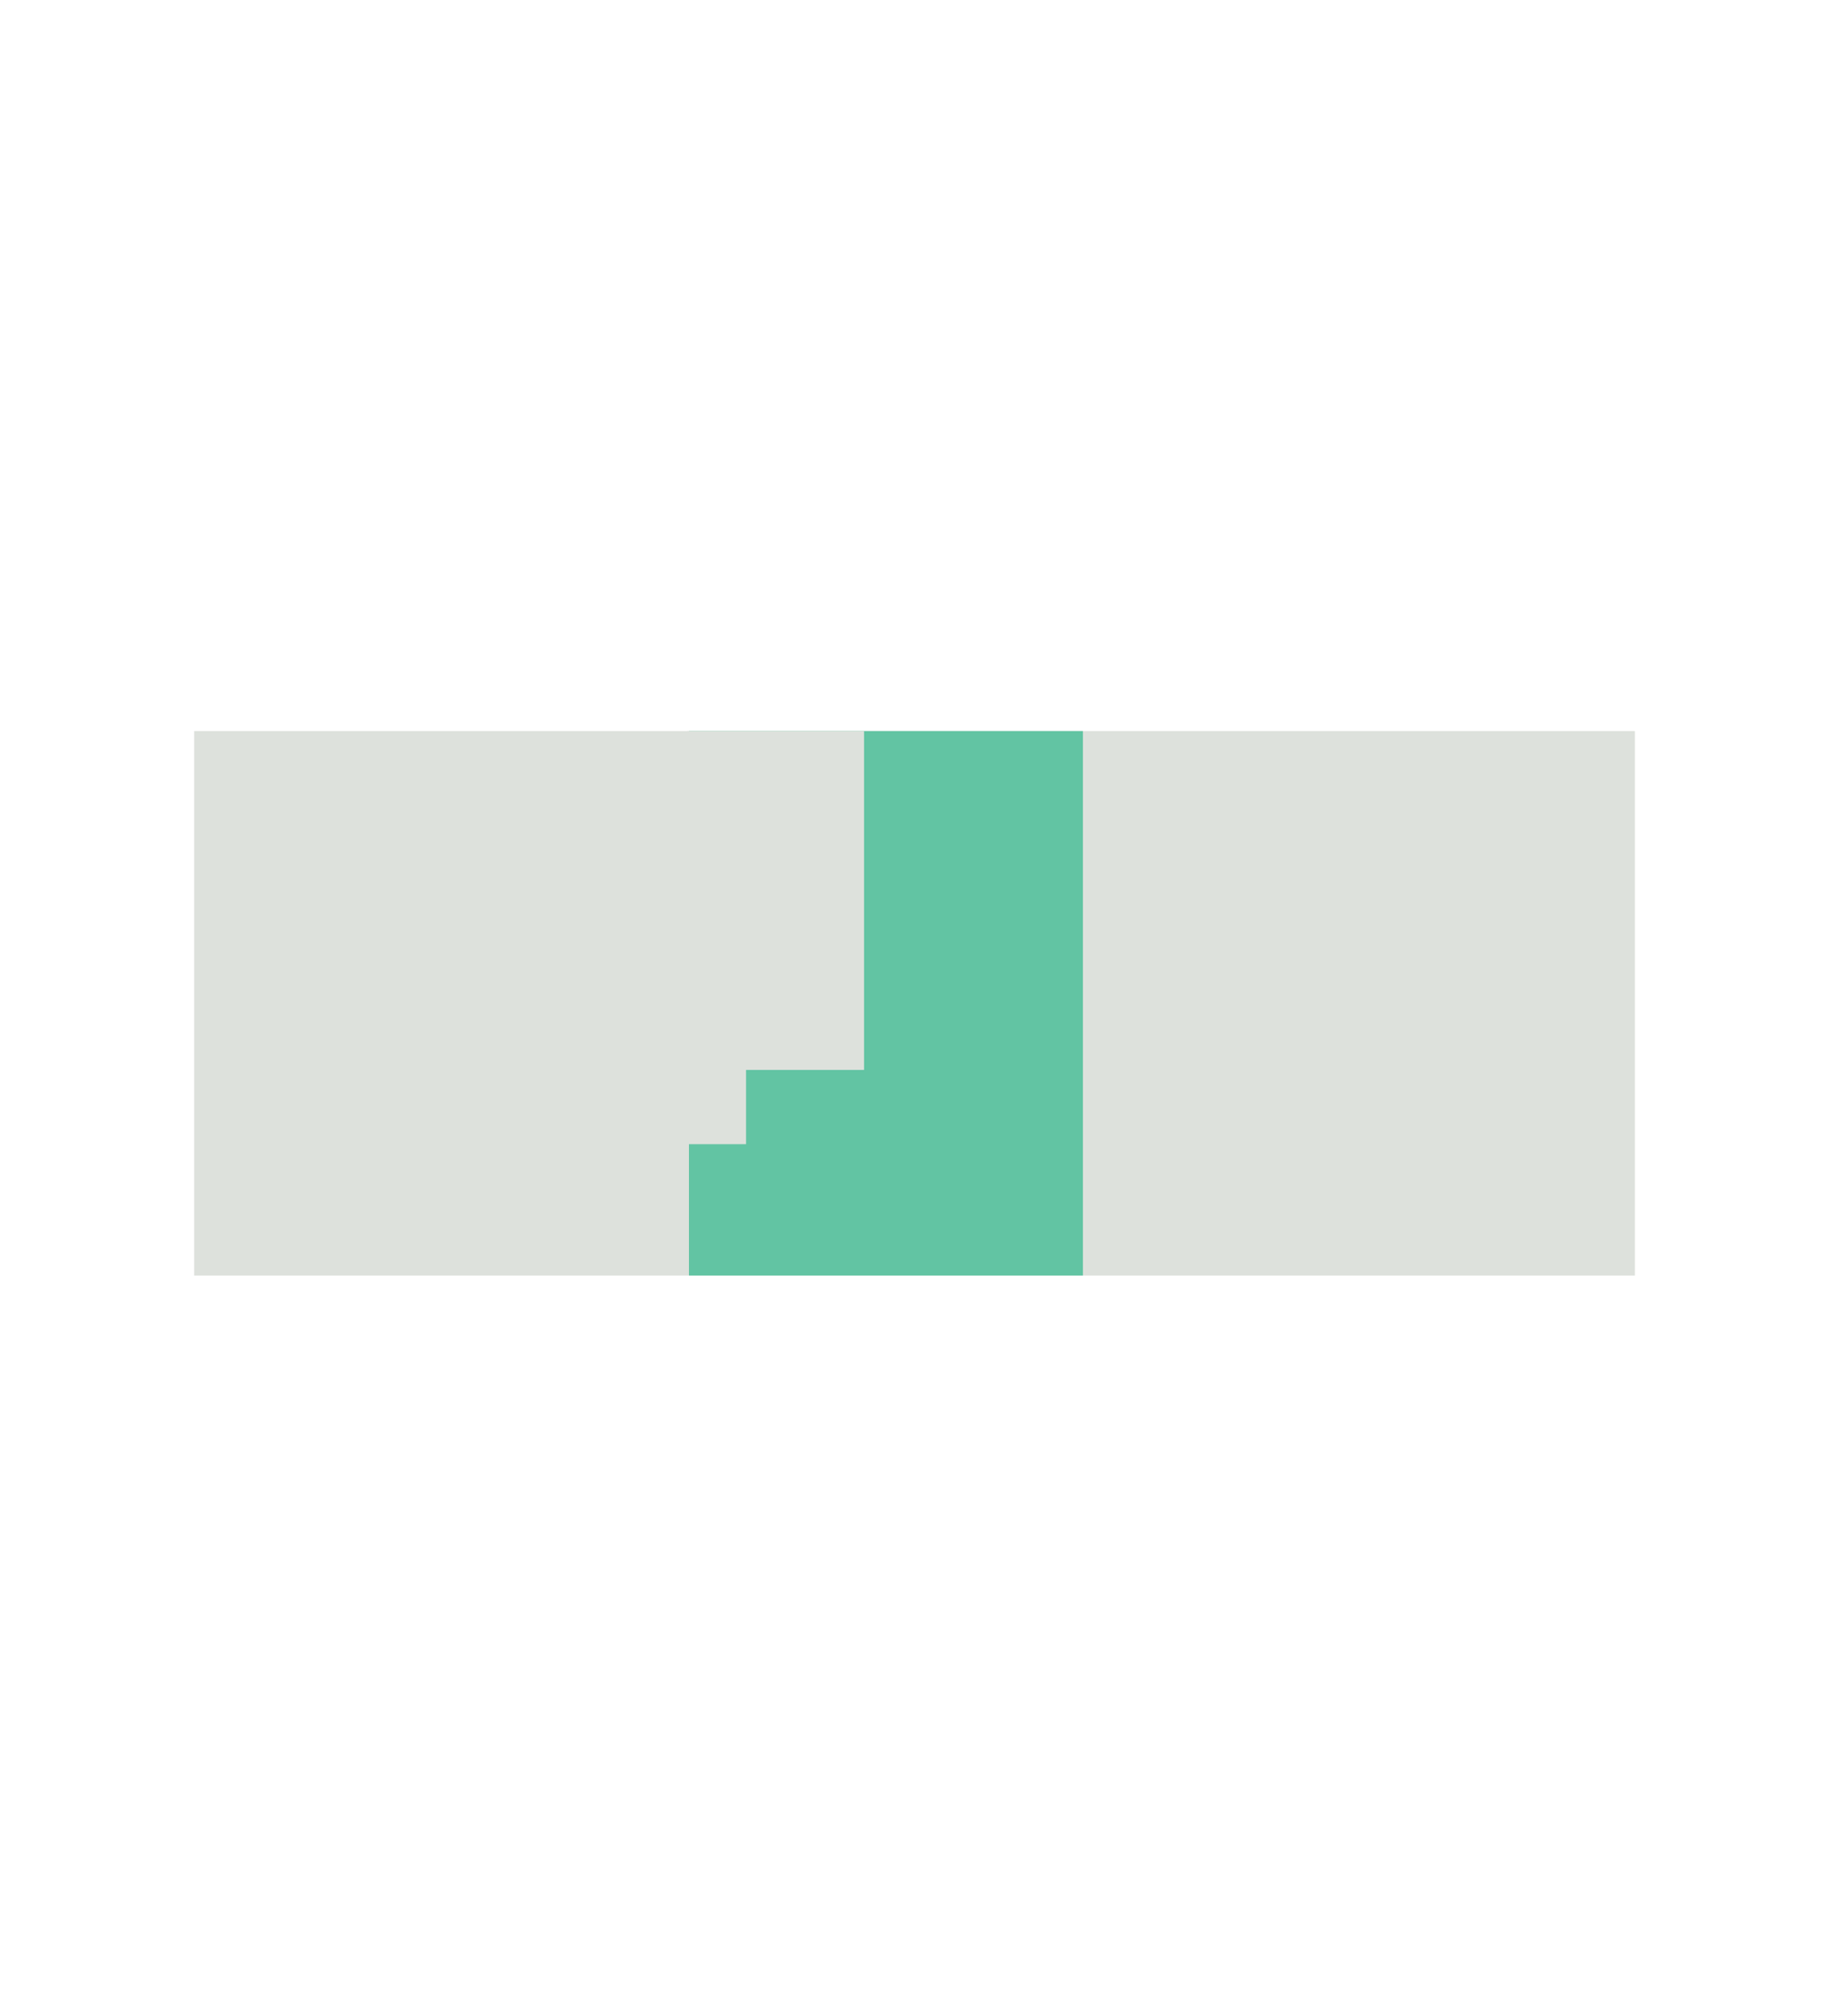 <?xml version="1.0" encoding="utf-8"?>
<!-- Generator: Adobe Illustrator 22.1.0, SVG Export Plug-In . SVG Version: 6.00 Build 0)  -->
<svg version="1.1" id="Vrstva_1" xmlns="http://www.w3.org/2000/svg" xmlns:xlink="http://www.w3.org/1999/xlink" x="0px" y="0px"
	 viewBox="0 0 97.1 105.7" style="enable-background:new 0 0 97.1 105.7;" xml:space="preserve">
<style type="text/css">
	.st0{fill:#DDE1DC;}
	.st1{fill:#62C4A3;}
</style>
<rect x="10.2" y="38.4" class="st0" width="75.7" height="28.6"/>
<polygon class="st1" points="36.2,38.4 36.2,67 52.6,67 56.9,67 56.9,53.6 56.9,38.4 "/>
<rect x="36.1" y="38.4" class="st0" width="9.3" height="17.8"/>
<rect x="29.9" y="54.1" class="st0" width="9.3" height="6"/>
</svg>

